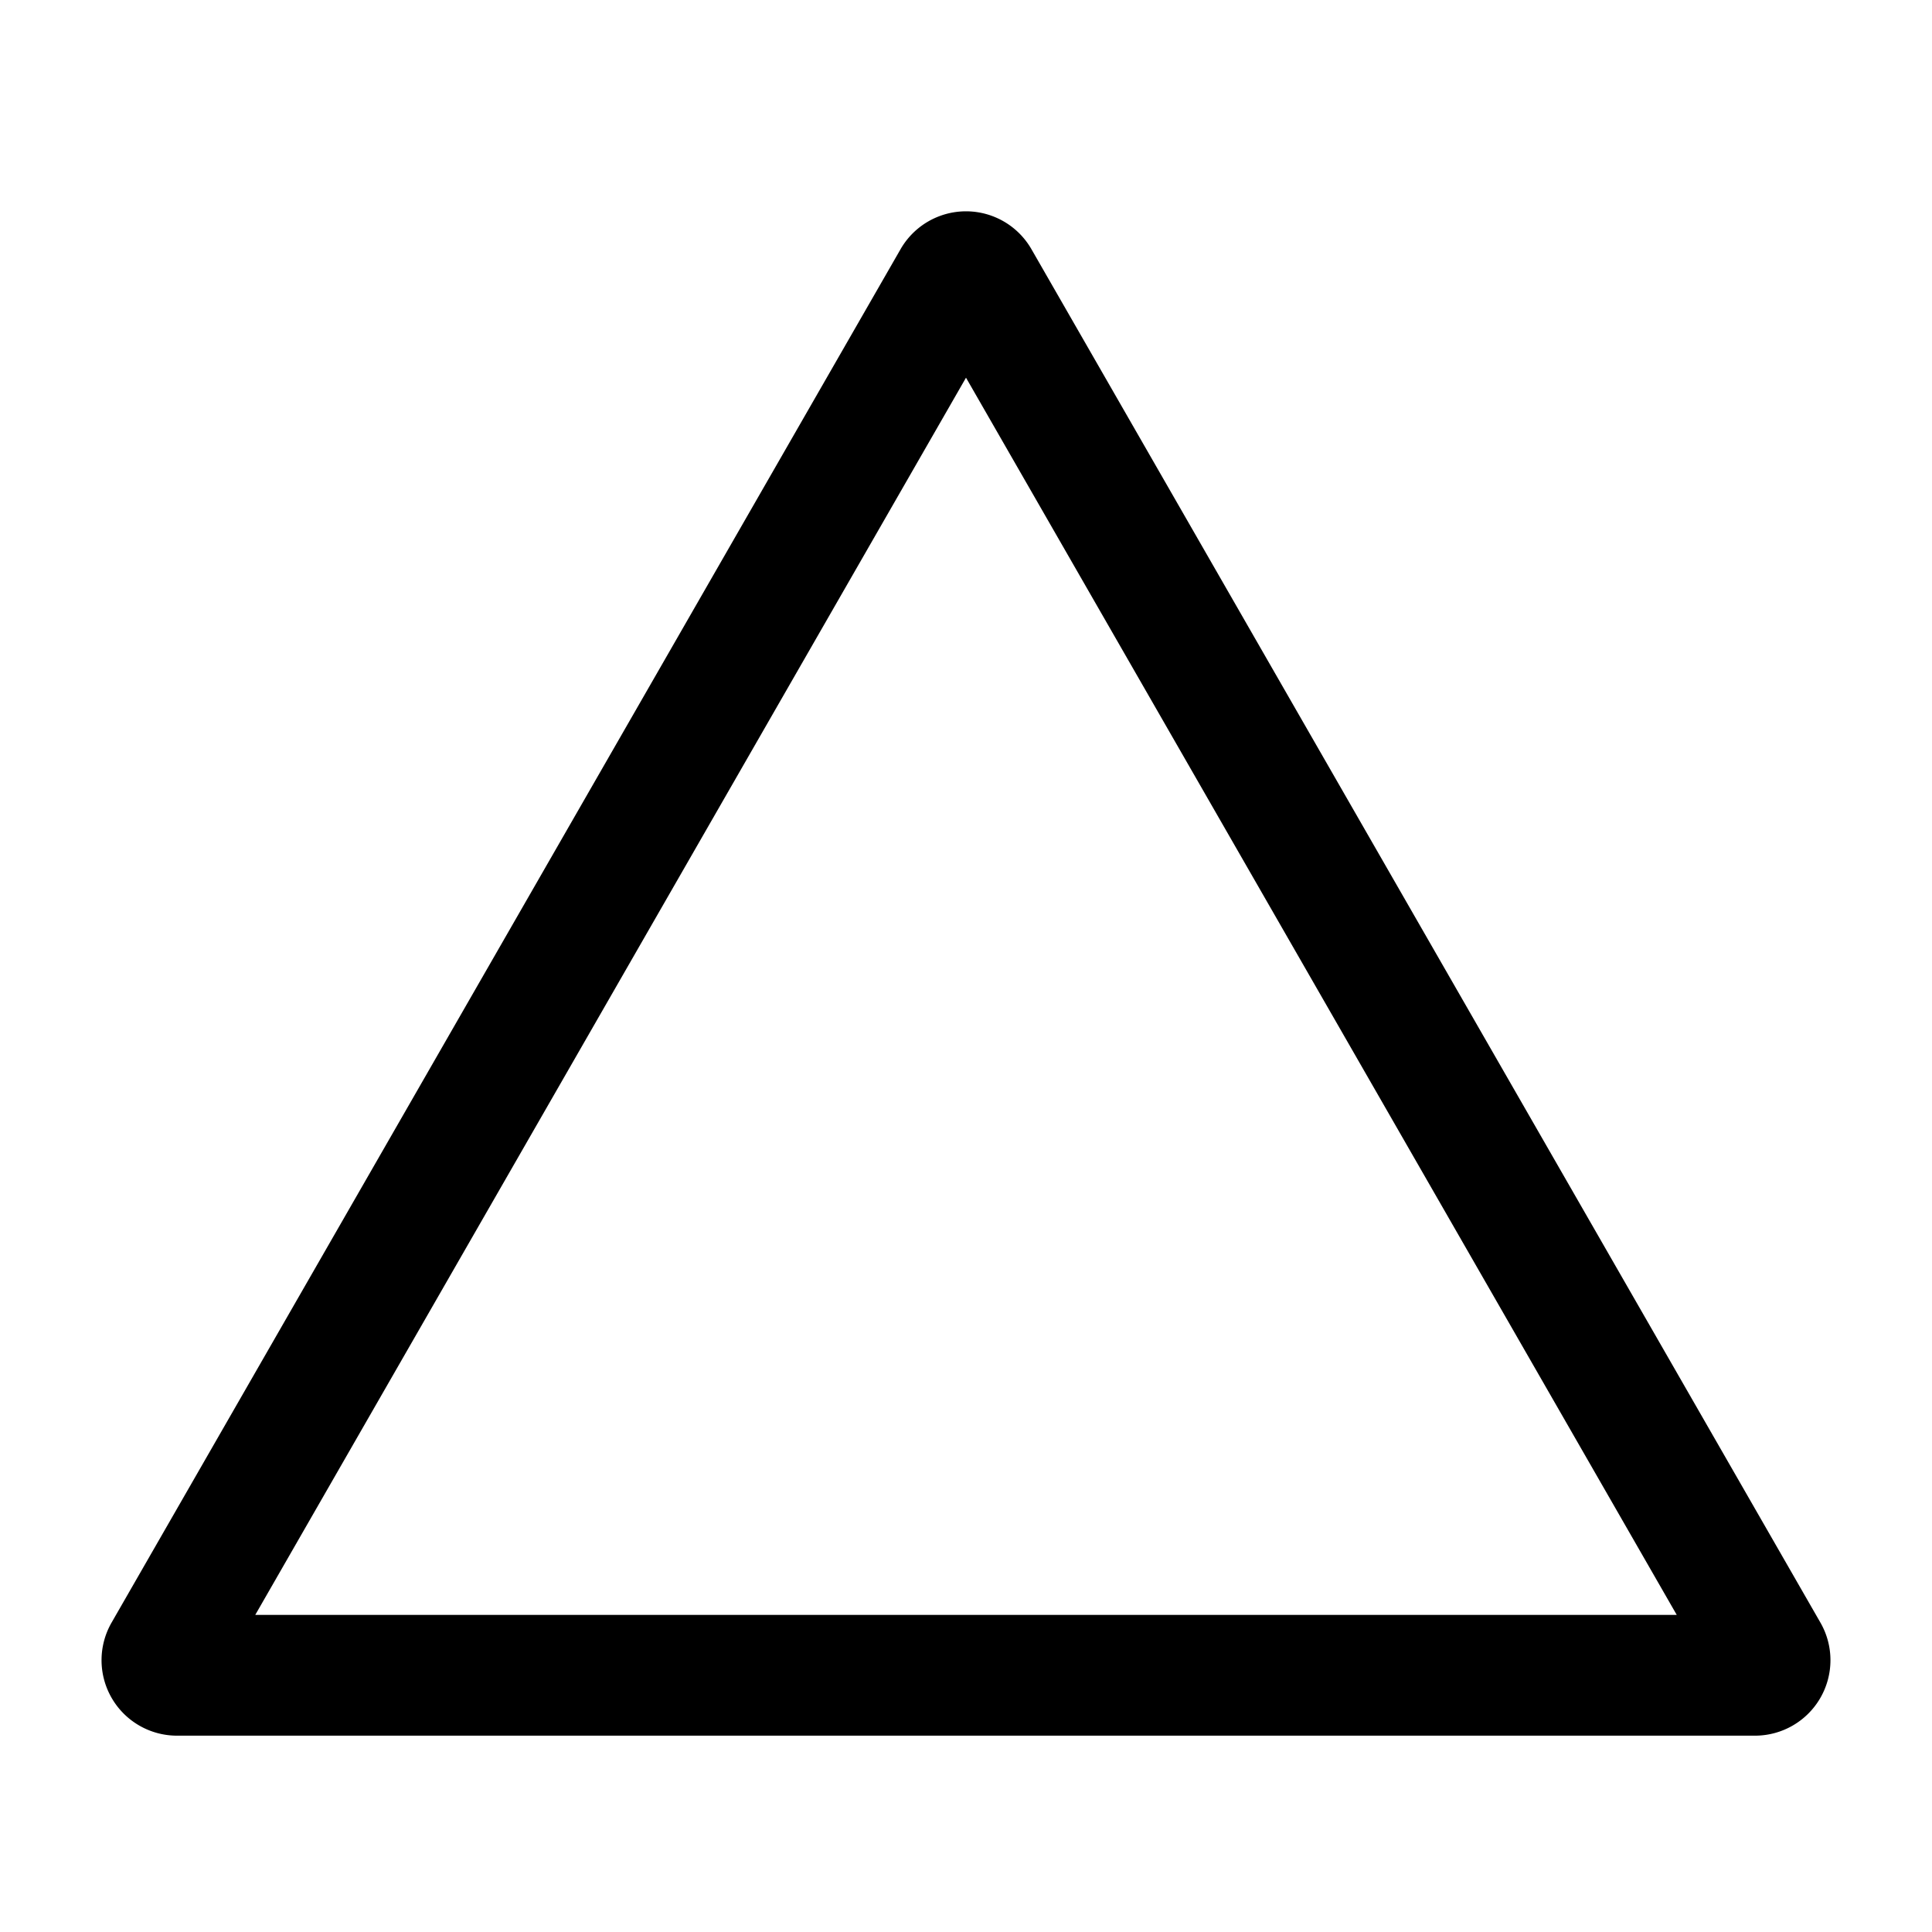 <svg xmlns="http://www.w3.org/2000/svg" viewBox="0 0 512 512">
  <path fill="currentColor" d="M273.342,66.038a20,20,0,0,0-34.684,0h0L29.569,430.007A20,20,0,0,0,46.911,459.97H465.089a20,20,0,0,0,17.342-29.962ZM67.644,427.97,256,100.091,444.356,427.97Z" class="ci-primary"/>
</svg>
